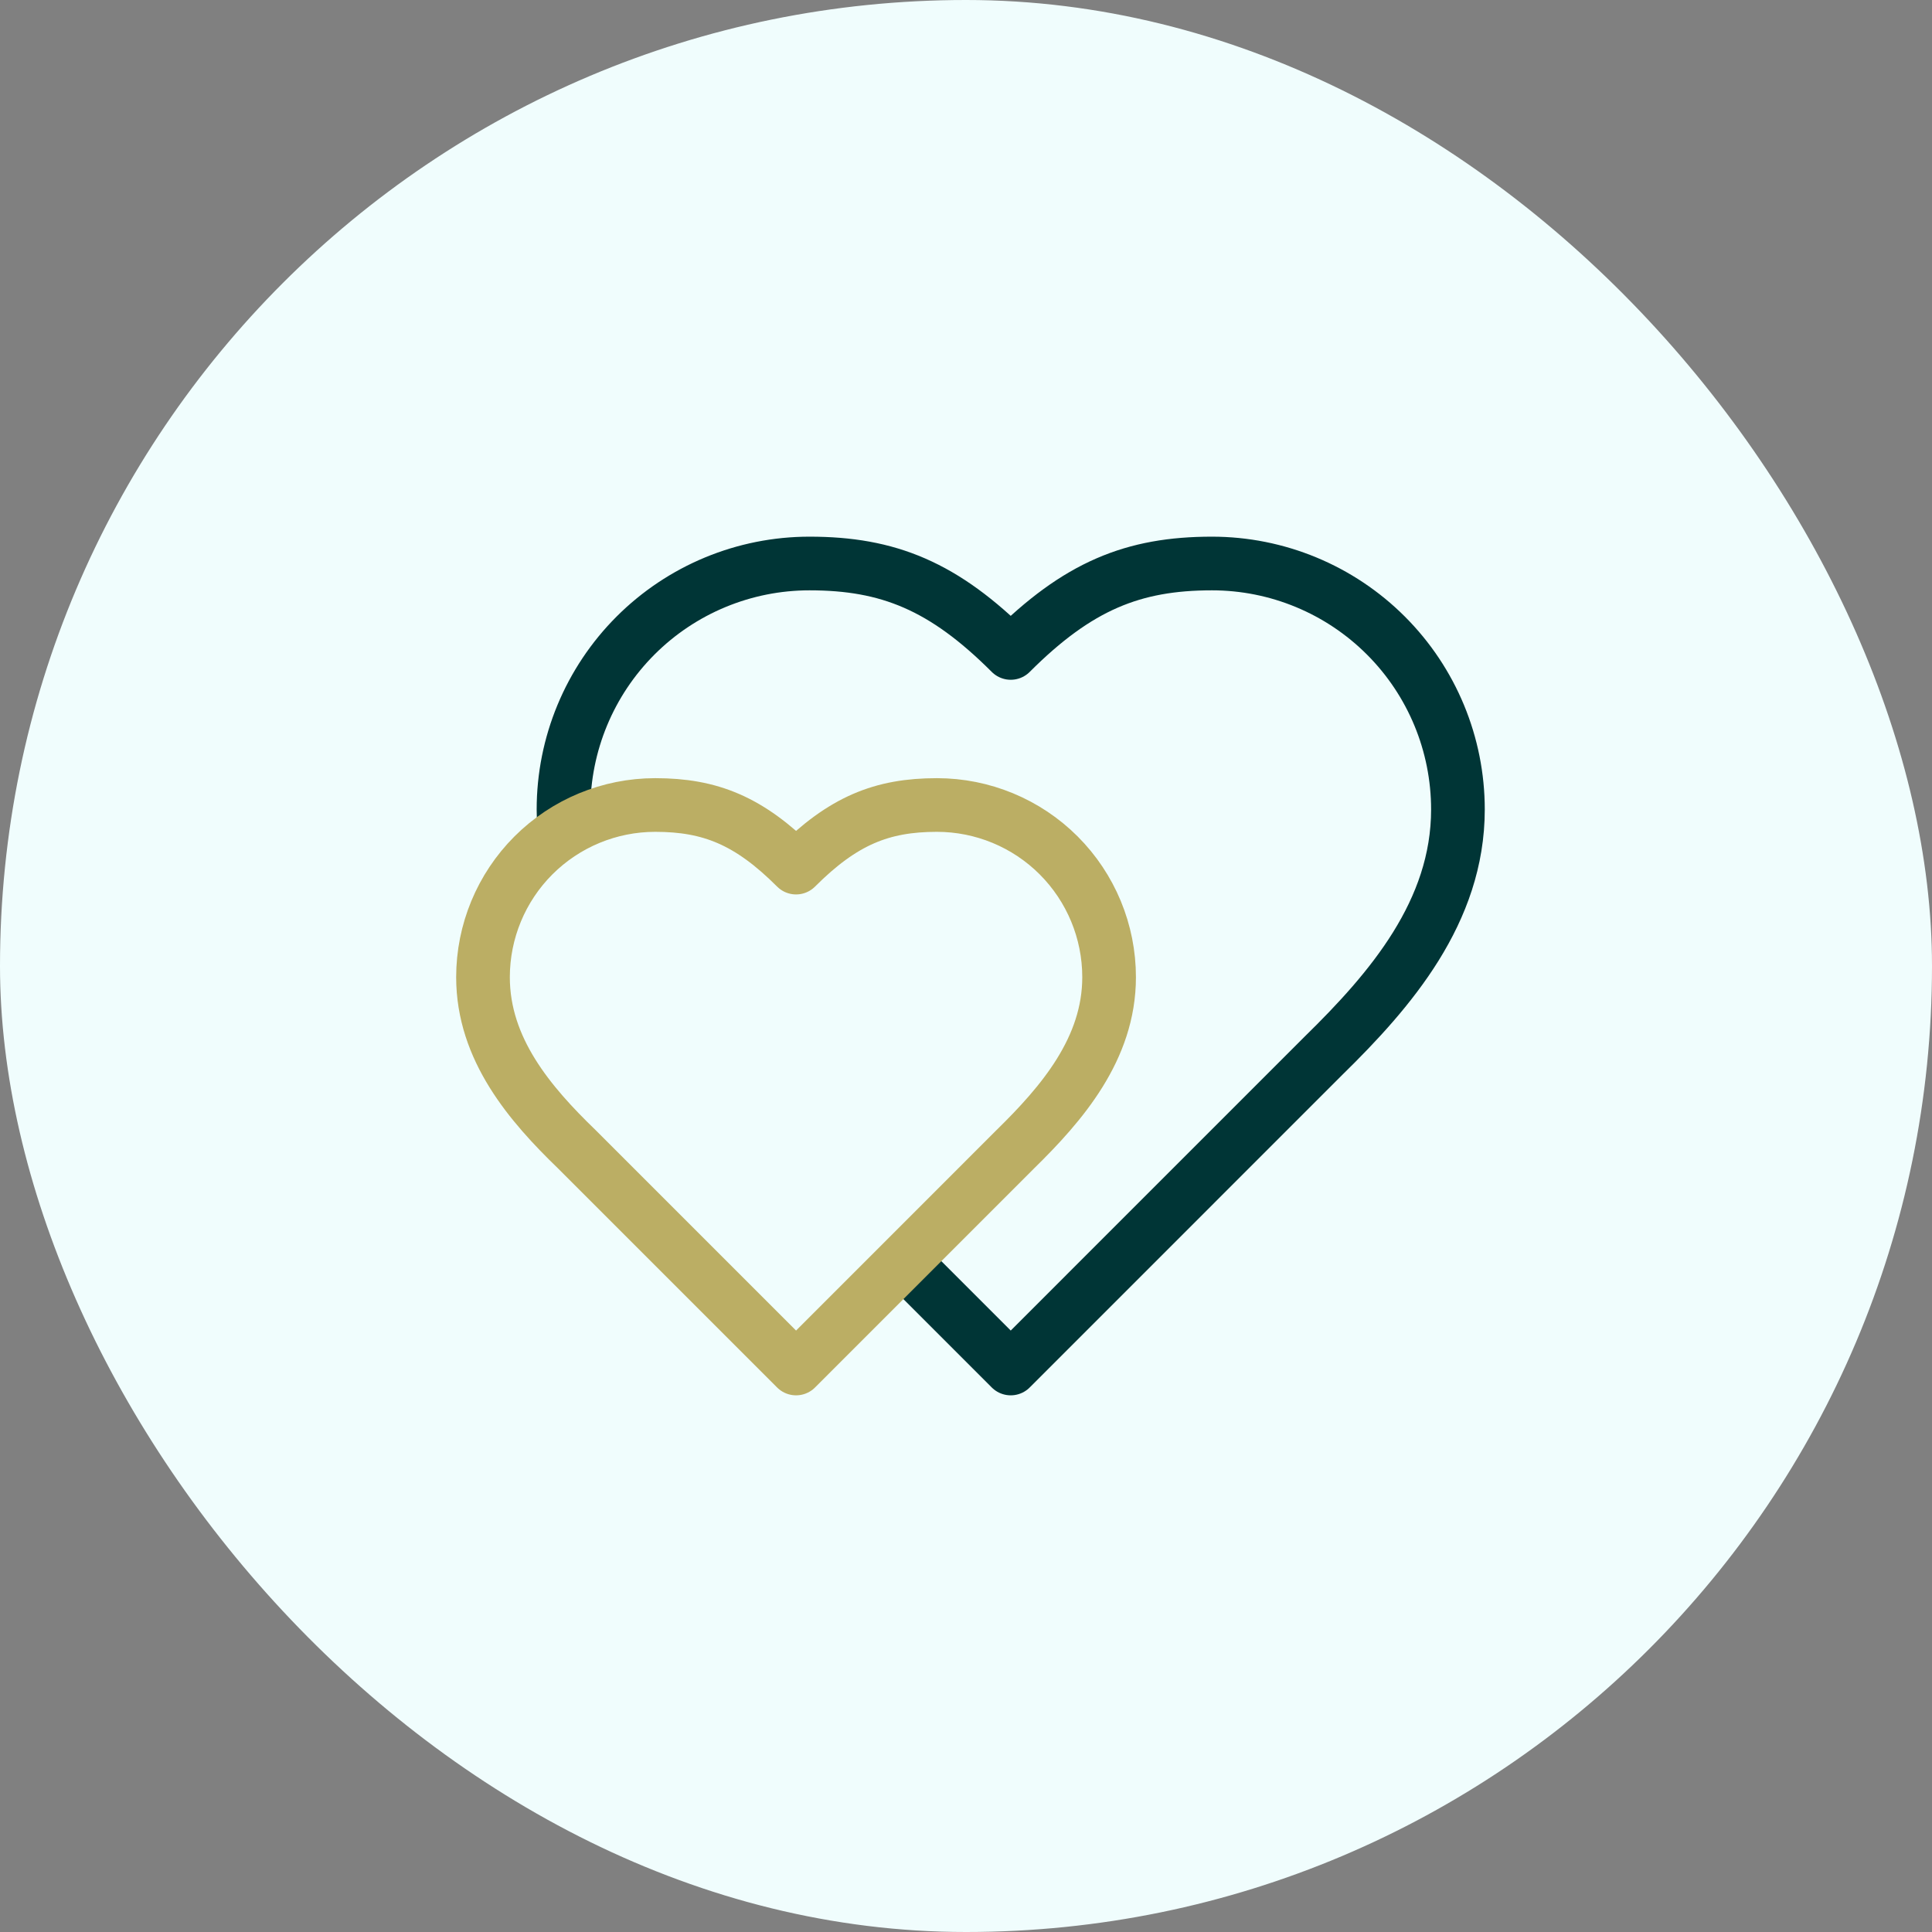 <svg width="72" height="72" viewBox="0 0 72 72" fill="none" xmlns="http://www.w3.org/2000/svg">
<rect x="0" y="0" width="72" height="72" fill="#808080" stroke="none"/>
<rect width="72" height="72" rx="36" fill="#F0FDFD"/>
<path d="M49.333 39.333C51.817 36.9 54.333 33.983 54.333 30.167C54.333 27.735 53.368 25.404 51.648 23.685C49.929 21.966 47.598 21 45.167 21C42.233 21 40.167 21.833 37.667 24.333C35.167 21.833 33.1 21 30.167 21C27.735 21 25.404 21.966 23.685 23.685C21.966 25.404 21 27.735 21 30.167C21 34 23.5 36.917 26 39.333L37.667 51L49.333 39.333Z" stroke="#003536" stroke-width="2" stroke-linecap="round" stroke-linejoin="round"/>
<path d="M37.833 42.833C39.572 41.13 41.333 39.088 41.333 36.417C41.333 34.715 40.657 33.083 39.454 31.879C38.251 30.676 36.618 30 34.917 30C32.863 30 31.417 30.583 29.667 32.333C27.917 30.583 26.47 30 24.417 30C22.715 30 21.083 30.676 19.879 31.879C18.676 33.083 18 34.715 18 36.417C18 39.1 19.75 41.142 21.5 42.833L29.667 51L37.833 42.833Z" fill="#F0FDFD" stroke="#BBAE64" stroke-width="2" stroke-linecap="round" stroke-linejoin="round"/>
</svg>
